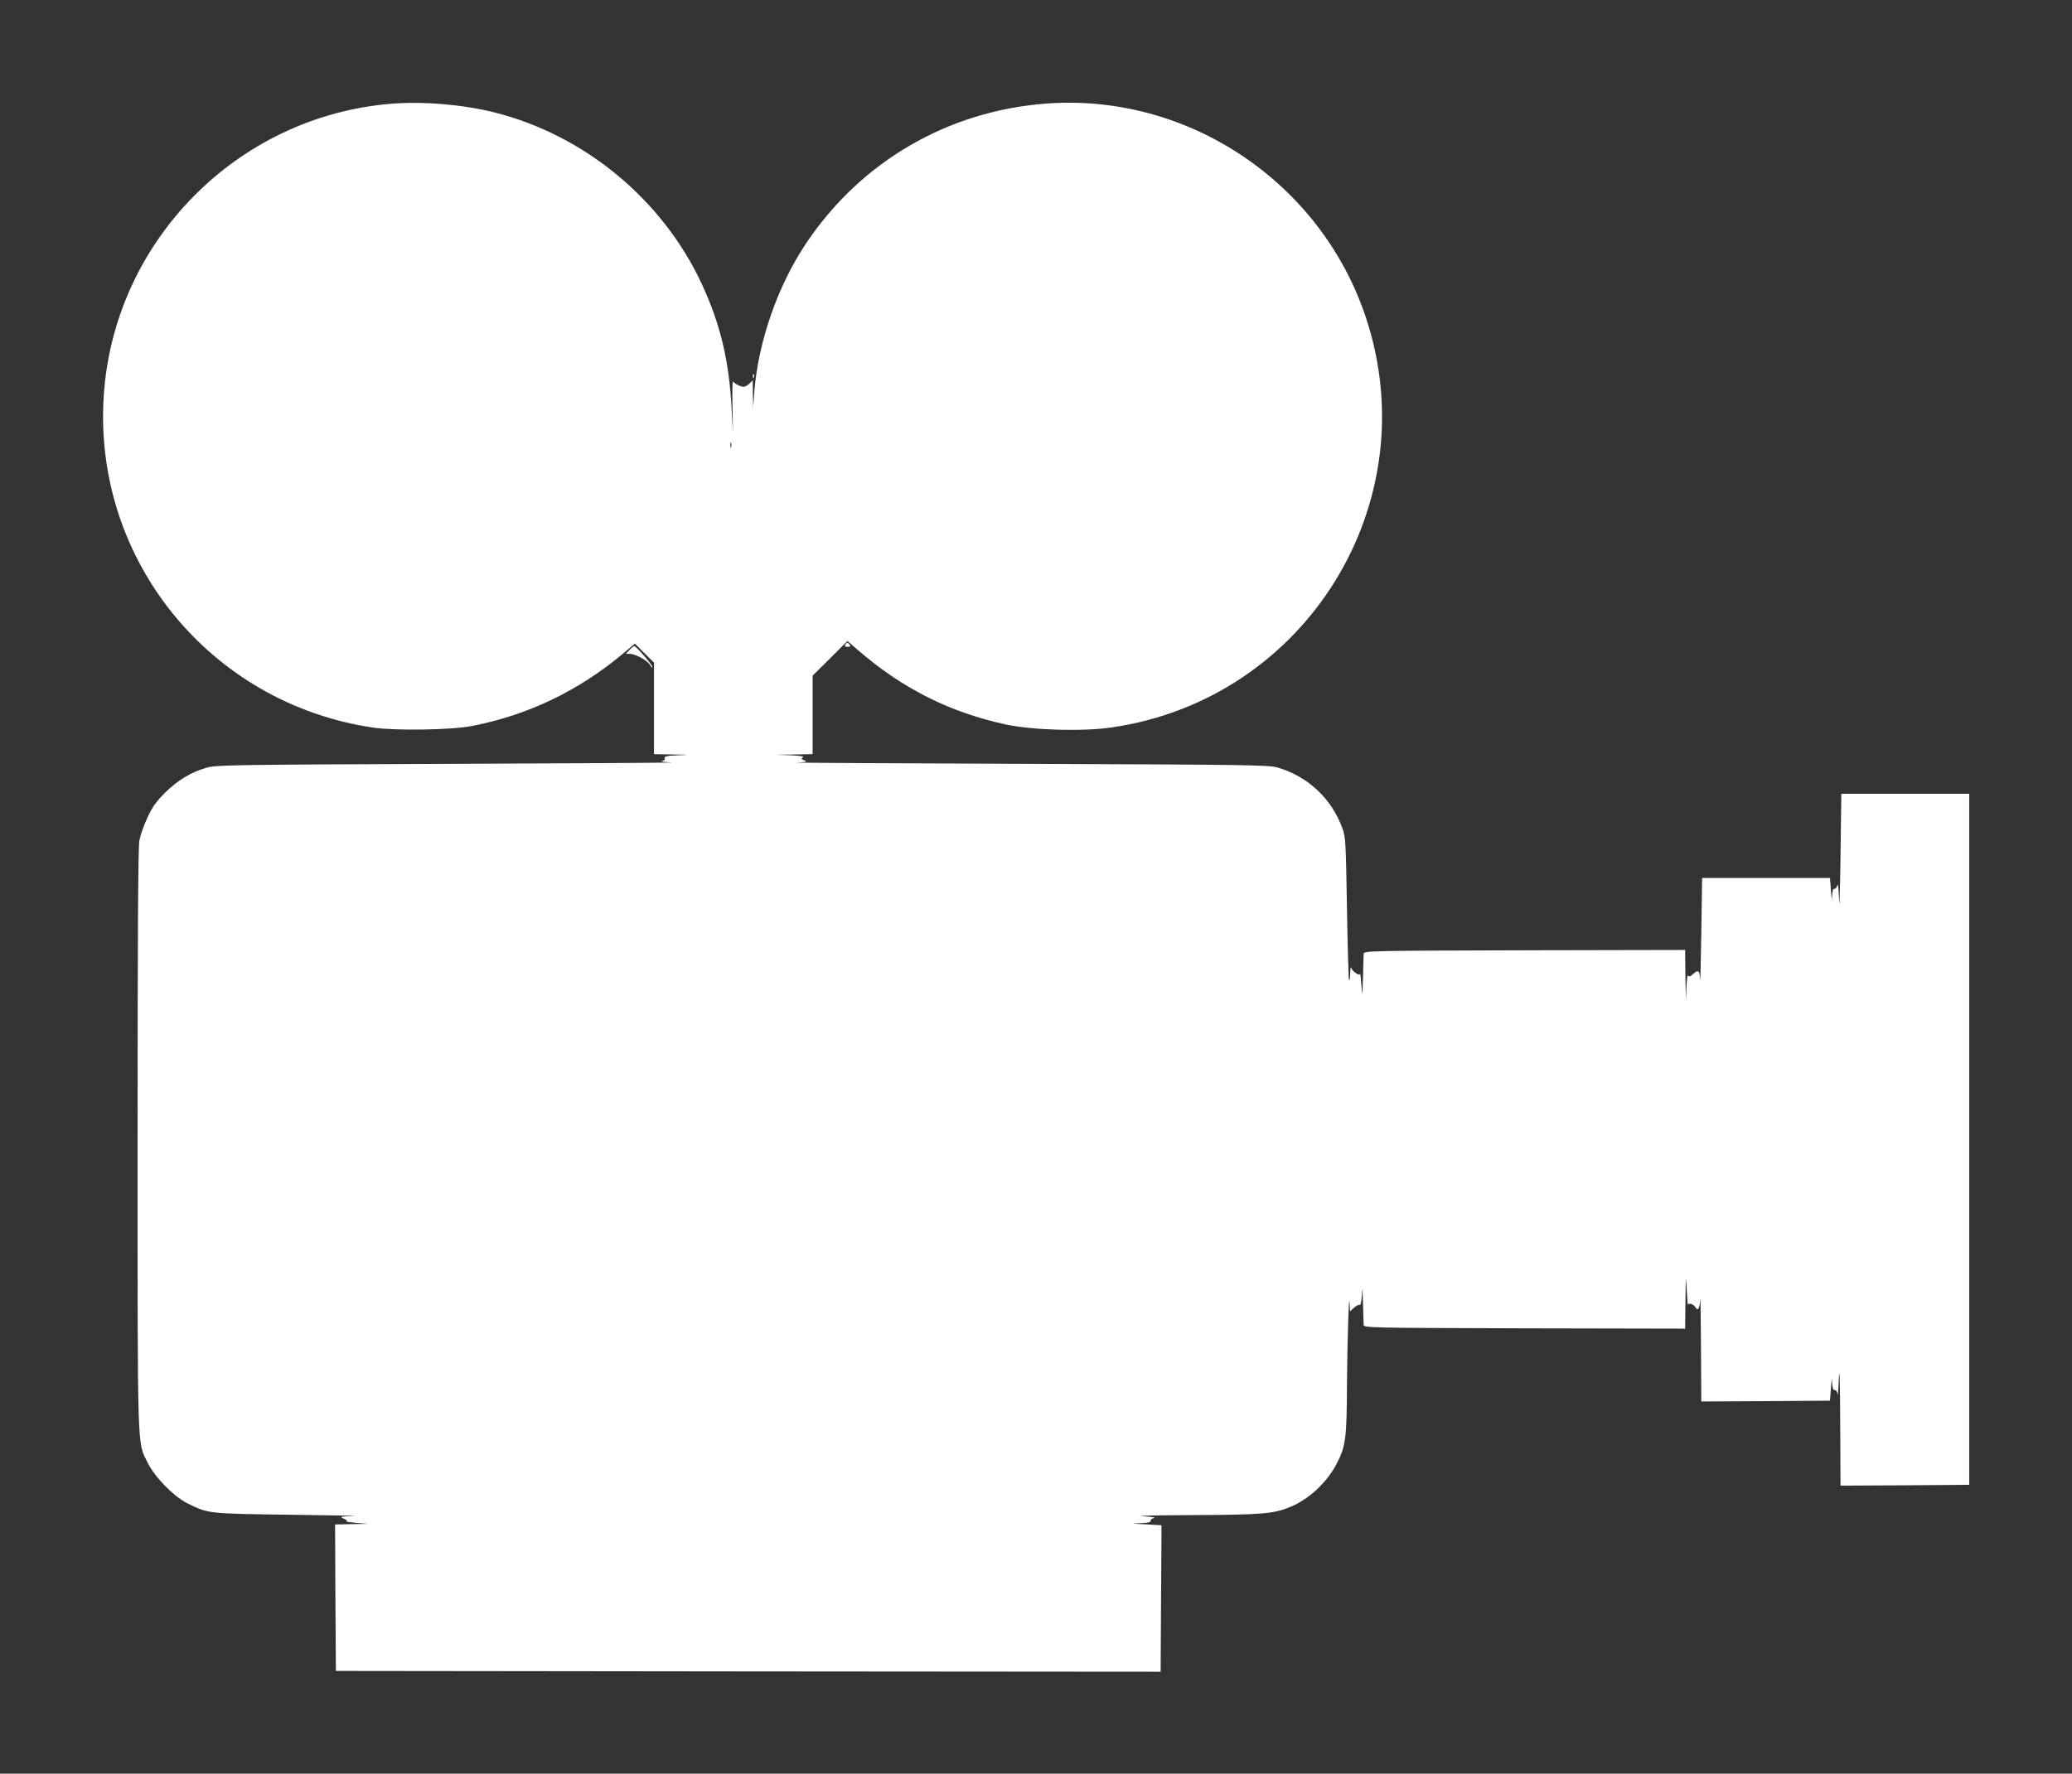 <?xml version="1.0" standalone="no"?>
<!DOCTYPE svg PUBLIC "-//W3C//DTD SVG 20010904//EN"
 "http://www.w3.org/TR/2001/REC-SVG-20010904/DTD/svg10.dtd">
<svg version="1.0" xmlns="http://www.w3.org/2000/svg"
 width="1280pt" height="1096pt" viewBox="0 0 1280 1096"
 preserveAspectRatio="xMidYMid meet">
<rect x="0" y="0" width="1280" height="1096" fill="#333333" stroke="none"/>
<g transform="translate(0,1096) scale(0.1,-0.1)"
fill="#ffffff" stroke="none">
<path d="M2418 10319 c-953 -77 -1714 -849 -1777 -1803 -67 -1013 655 -1903
1664 -2052 137 -20 485 -15 611 10 346 67 660 218 935 449 l71 60 59 -59 59
-58 0 -283 0 -283 118 -2 c107 -2 110 -2 30 -5 -69 -3 -86 -7 -82 -18 4 -8 -3
-15 -18 -18 -13 -2 15 -6 62 -8 47 -2 -567 -6 -1365 -9 -1357 -5 -1454 -7
-1510 -24 -98 -29 -175 -76 -253 -152 -57 -57 -81 -90 -111 -156 -22 -45 -44
-110 -50 -142 -8 -42 -11 -606 -11 -1850 0 -1968 -3 -1861 62 -1994 42 -87
159 -207 243 -250 133 -66 124 -65 645 -72 261 -3 435 -7 385 -8 -85 -3 -88
-4 -60 -17 18 -8 24 -14 15 -16 -8 -1 19 -5 60 -9 l75 -6 -103 -2 -102 -2 2
-452 3 -453 2548 -3 2547 -2 2 370 c1 203 3 407 3 453 l0 82 -100 6 c-86 4
-91 5 -32 7 47 1 66 6 65 14 -2 7 8 15 22 18 14 3 -18 7 -70 11 -52 3 89 6
313 7 431 2 499 8 604 53 116 50 224 153 284 271 52 103 59 154 60 483 2 272
13 604 17 496 l2 -44 24 22 c14 13 29 20 35 17 6 -4 11 18 14 61 2 53 4 42 7
-47 2 -63 4 -124 4 -135 1 -20 9 -20 994 -23 l992 -2 2 172 c2 161 2 166 8 68
3 -58 7 -100 8 -93 2 15 34 5 45 -14 16 -26 26 -12 30 45 2 31 4 -97 5 -286
l2 -342 398 2 397 3 6 80 c4 55 6 65 7 33 2 -35 6 -48 17 -48 9 0 16 -11 17
-27 1 -16 5 31 8 102 4 82 7 -16 8 -268 l2 -397 398 2 397 3 0 2135 0 2135
-395 0 -395 0 -5 -390 c-3 -214 -7 -336 -9 -270 -2 73 -6 110 -10 95 -4 -14
-13 -24 -19 -22 -8 1 -13 -15 -14 -45 -1 -33 -3 -23 -7 32 l-6 80 -395 0 -395
0 -5 -340 c-3 -187 -6 -316 -8 -287 -2 56 -11 63 -44 32 -17 -15 -24 -17 -30
-8 -4 7 -9 -36 -11 -97 -2 -77 -3 -56 -5 73 l-2 182 -992 -2 c-985 -3 -993 -3
-994 -23 0 -11 -2 -76 -4 -145 -4 -124 -4 -124 -10 -45 -3 44 -7 74 -8 67 -2
-16 -49 16 -55 38 -3 8 -5 -7 -6 -34 0 -27 -4 -47 -7 -43 -3 3 -9 203 -13 444
-7 415 -8 441 -29 497 -67 182 -211 317 -398 373 -55 16 -165 18 -1554 23
-822 3 -1461 7 -1420 8 61 3 70 5 50 13 -20 8 -22 12 -10 19 10 6 -16 10 -75
13 l-90 3 113 2 112 2 0 243 0 242 108 107 107 107 65 -56 c275 -238 568 -385
915 -460 164 -35 477 -44 652 -18 1199 173 1951 1383 1572 2530 -277 839
-1101 1391 -1977 1325 -608 -46 -1145 -359 -1483 -865 -174 -259 -295 -607
-319 -915 l-7 -95 -2 83 -1 82 -20 -20 c-11 -11 -27 -20 -36 -20 -18 0 -56 19
-66 33 -3 6 -5 -64 -3 -154 l3 -164 -8 145 c-16 302 -69 525 -184 774 -242
521 -722 920 -1280 1061 -195 49 -440 70 -638 54z m2099 -2121 c-3 -7 -5 -2
-5 12 0 14 2 19 5 13 2 -7 2 -19 0 -25z"/>
<path d="M4651 8634 c0 -11 3 -14 6 -6 3 7 2 16 -1 19 -3 4 -6 -2 -5 -13z"/>
<path d="M5227 6983 c-13 -12 -7 -22 12 -20 15 1 17 4 9 14 -12 15 -13 15 -21
6z"/>
<path d="M3890 6945 l-23 -25 24 0 c36 -1 112 -43 126 -71 7 -13 13 -18 13
-10 0 12 -93 120 -111 129 -3 1 -16 -9 -29 -23z"/>
</g>
</svg>
